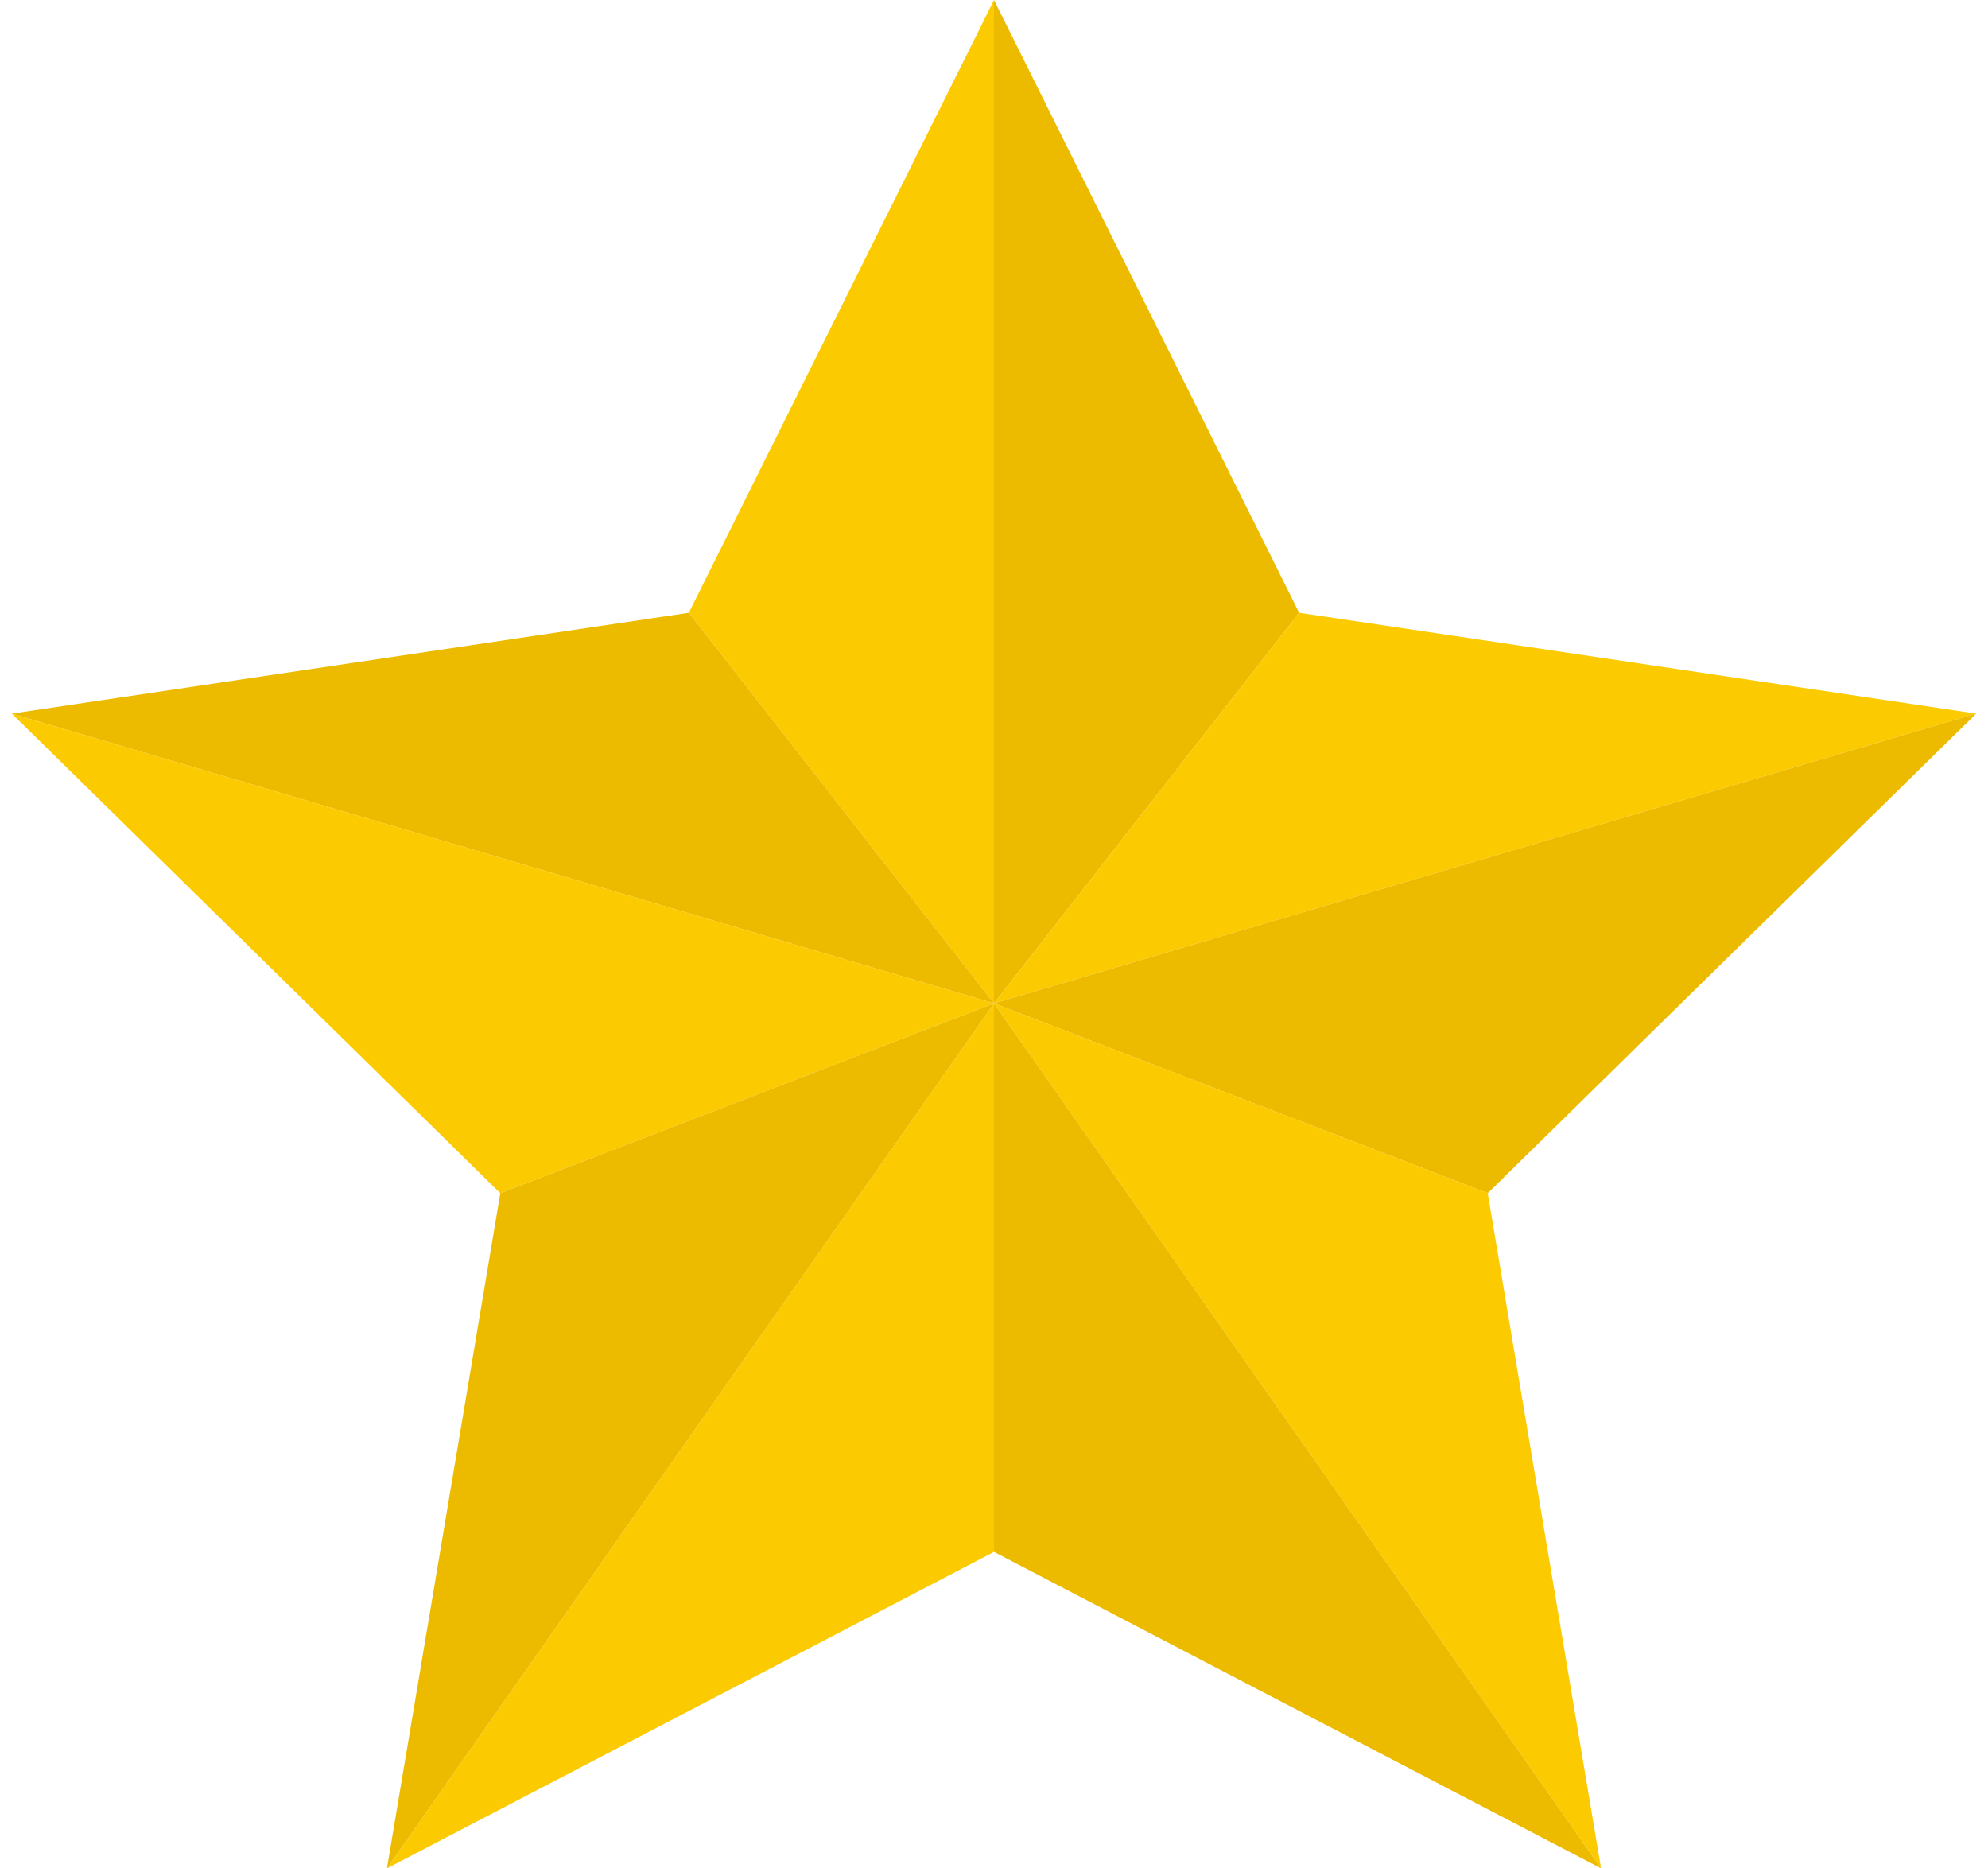<svg width="83" height="78" fill="none" xmlns="http://www.w3.org/2000/svg"><path d="M41.5 0 28.76 25.583 41.5 41.89V0Z" fill="#FBCA00"/><path d="M54.24 25.583 41.5 0v41.89l12.74-16.307Zm-25.48 0L.494 29.793 41.5 41.89 28.76 25.583Z" fill="#ECBB00"/><path d="m82.507 29.793-28.268-4.21L41.5 41.89l41.007-12.097Z" fill="#FBCA00"/><path d="m62.113 49.815 20.394-20.022L41.5 41.89l20.613 7.925Z" fill="#ECBB00"/><path d="M16.157 78 41.5 64.79v-22.9L16.157 78ZM.493 29.793l20.394 20.022L41.5 41.89.493 29.793ZM41.5 41.89 66.844 78l-4.731-28.185L41.5 41.89Z" fill="#FBCA00"/><path d="M41.5 64.79 66.844 78 41.5 41.89v22.9ZM20.888 49.815 16.156 78 41.5 41.89l-20.612 7.925Z" fill="#ECBB00"/></svg>